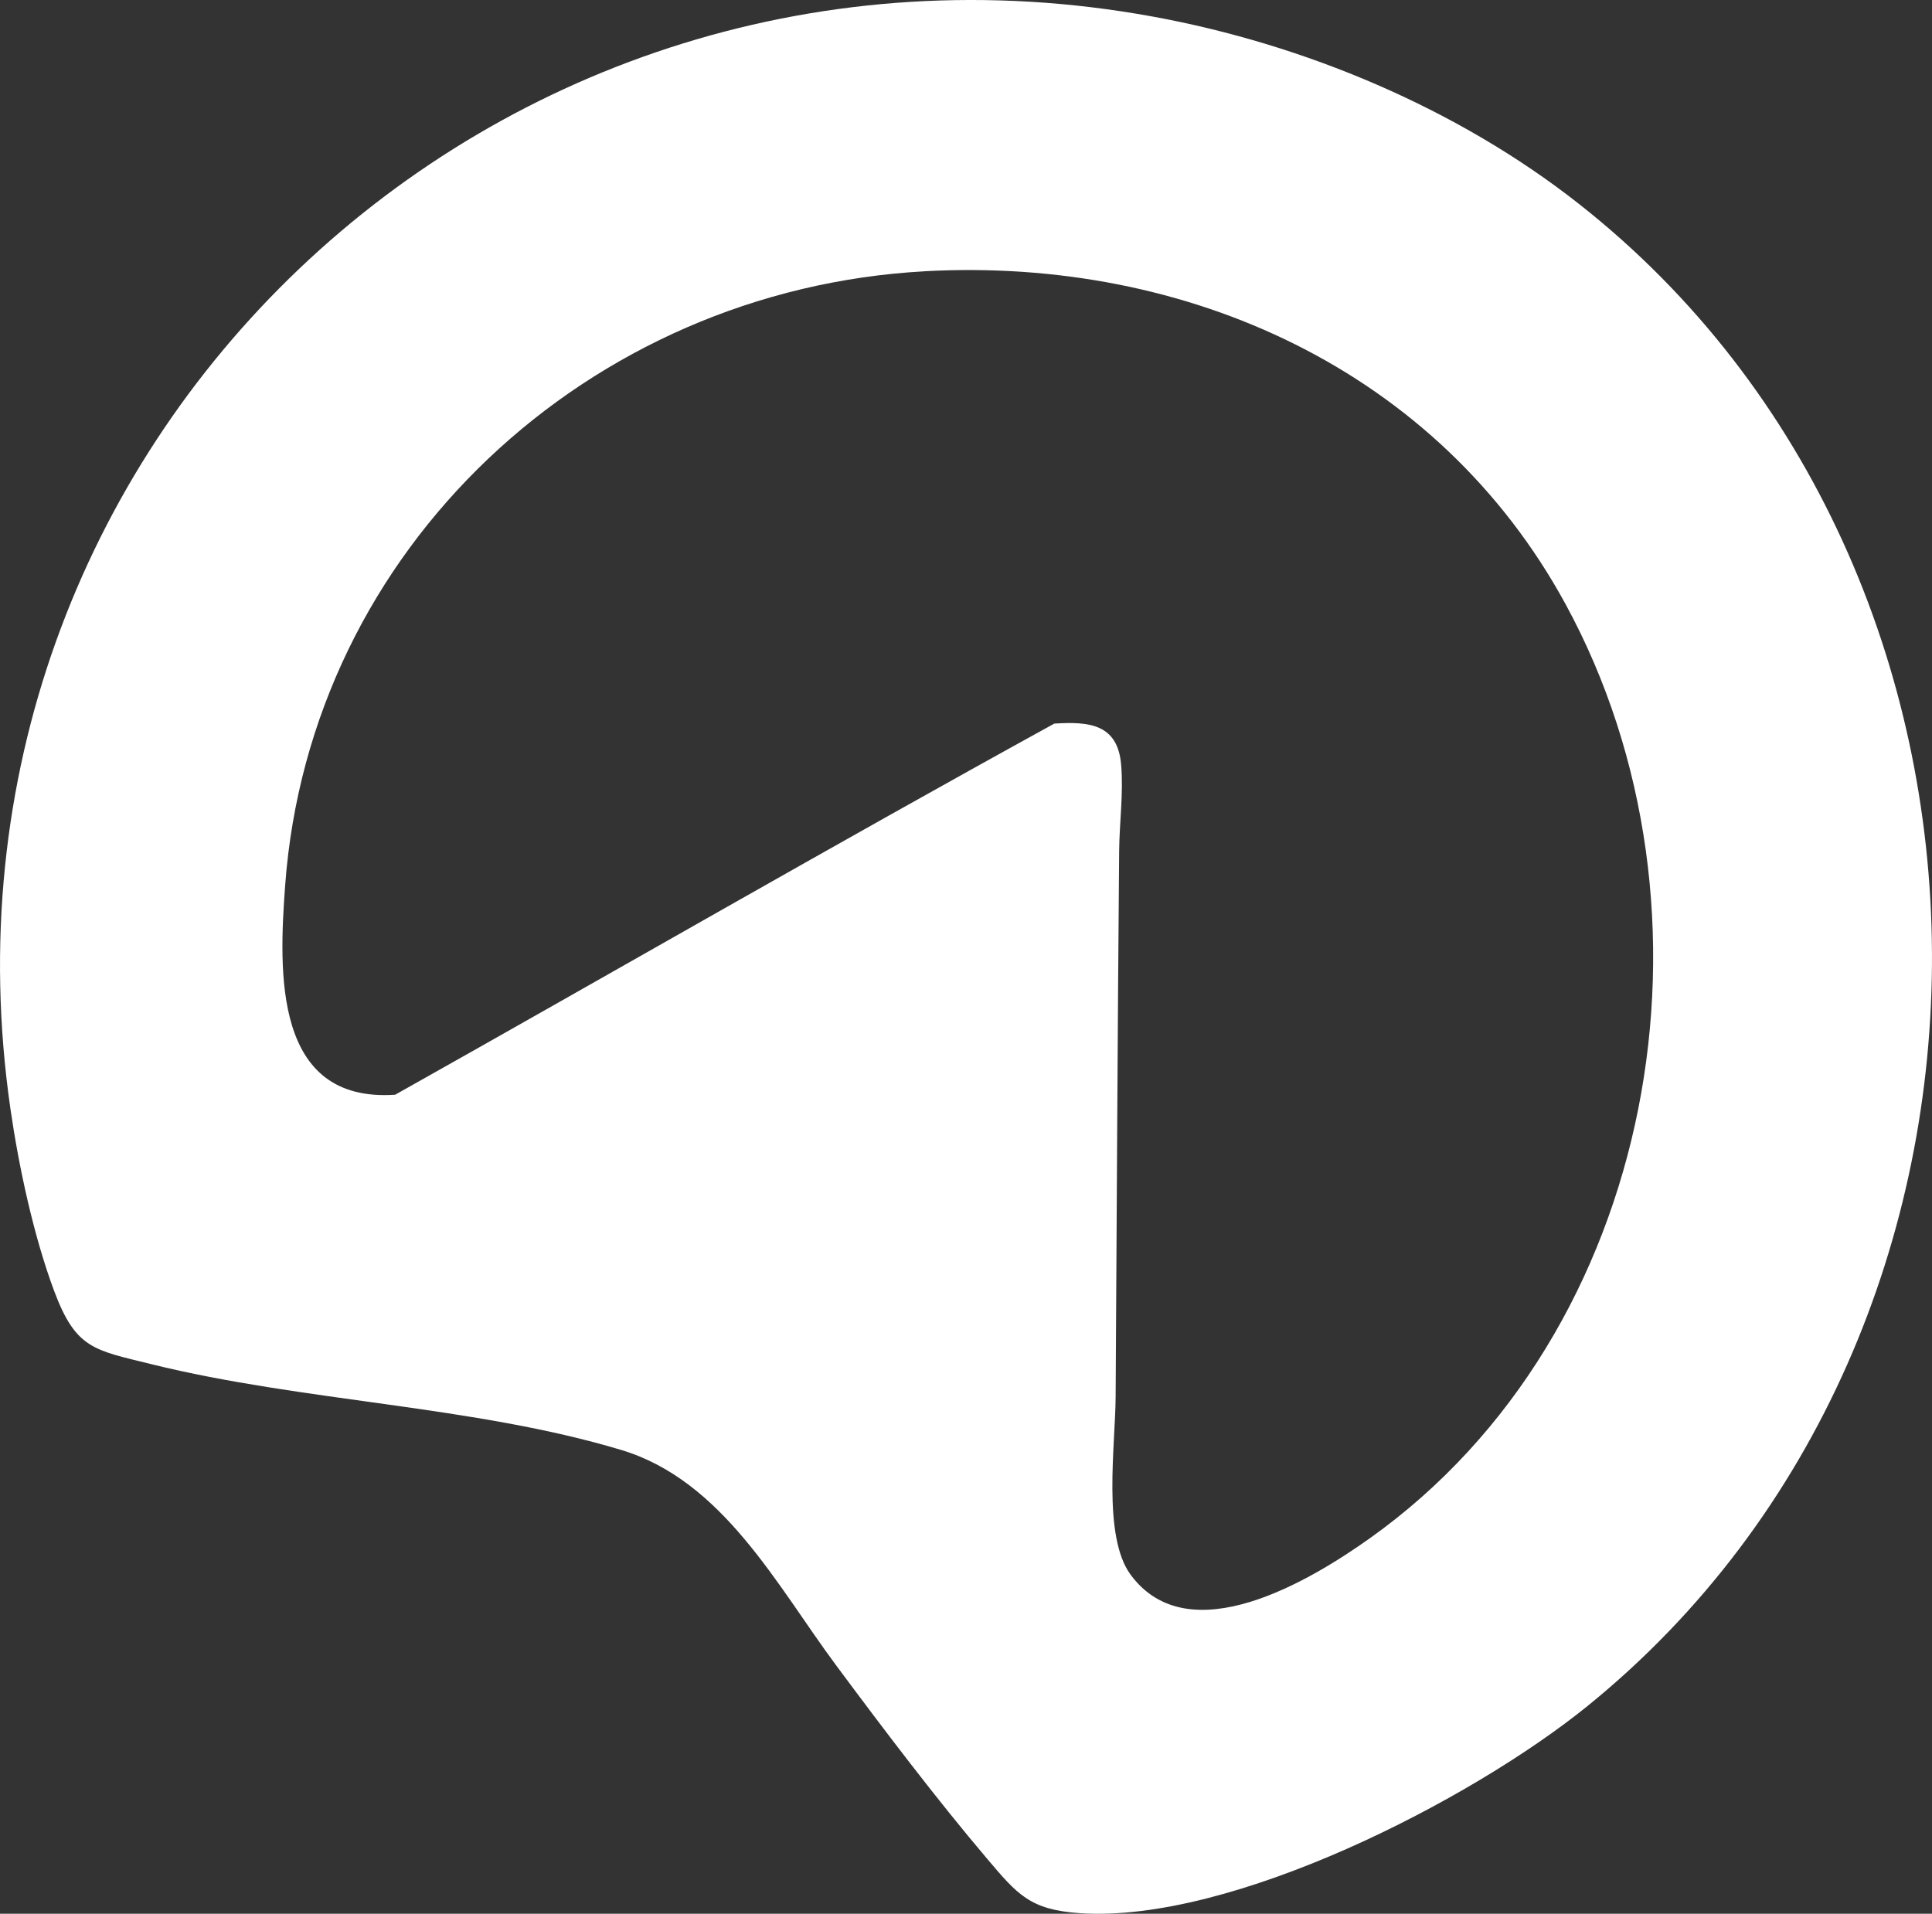 <svg viewBox="0 0 526.56 521.65" height="521.65" width="526.56" xmlns="http://www.w3.org/2000/svg" id="Layer_2">
  <rect x="0" y="0" width="526.56" height="521.65" fill="#333333" stroke="none"/>
  <defs>
    <style>
      .cls-1 {
        fill: #fff;
      }
    </style>
  </defs>
  <g id="Layer_1-2">
    <path d="M430.26,55.52c127.55,100.29,128.42,307.36,2.44,409.48-31.75,25.73-97.03,59.28-138.41,56.49-13.62-.92-17.04-5.16-25.2-14.77-13.92-16.4-28.31-35.42-41.18-52.75-16.15-21.73-30.9-50.44-58.65-58.76-40.29-12.09-86.62-13.13-128.03-23.37-15.64-3.87-20.56-4.12-26.48-19.98-5.58-14.95-9.61-33.72-11.9-49.56C-23.32,121.37,135.01-28.17,314.14,4.51c41.35,7.54,83.08,25.03,116.12,51.01ZM251.98,73.95c-91.43,5.02-167.54,75.34-174.27,167.48-1.72,23.51-3.23,59.23,29.99,56.97,59.91-33.66,119.45-68.05,179.64-101.16,9.44-.6,17.27.07,18.22,11.19.67,7.74-.47,15.81-.54,23.48-.43,49.69-.65,99.24-.96,148.93-.08,13.03-3.63,37.88,4.06,48.36,15.88,21.63,49.08,1.6,65.31-9.96,78.45-55.87,98.64-171.22,53.28-254.52-34.76-63.83-103.26-94.7-174.74-90.78Z" class="cls-1"></path>
  </g>
</svg>